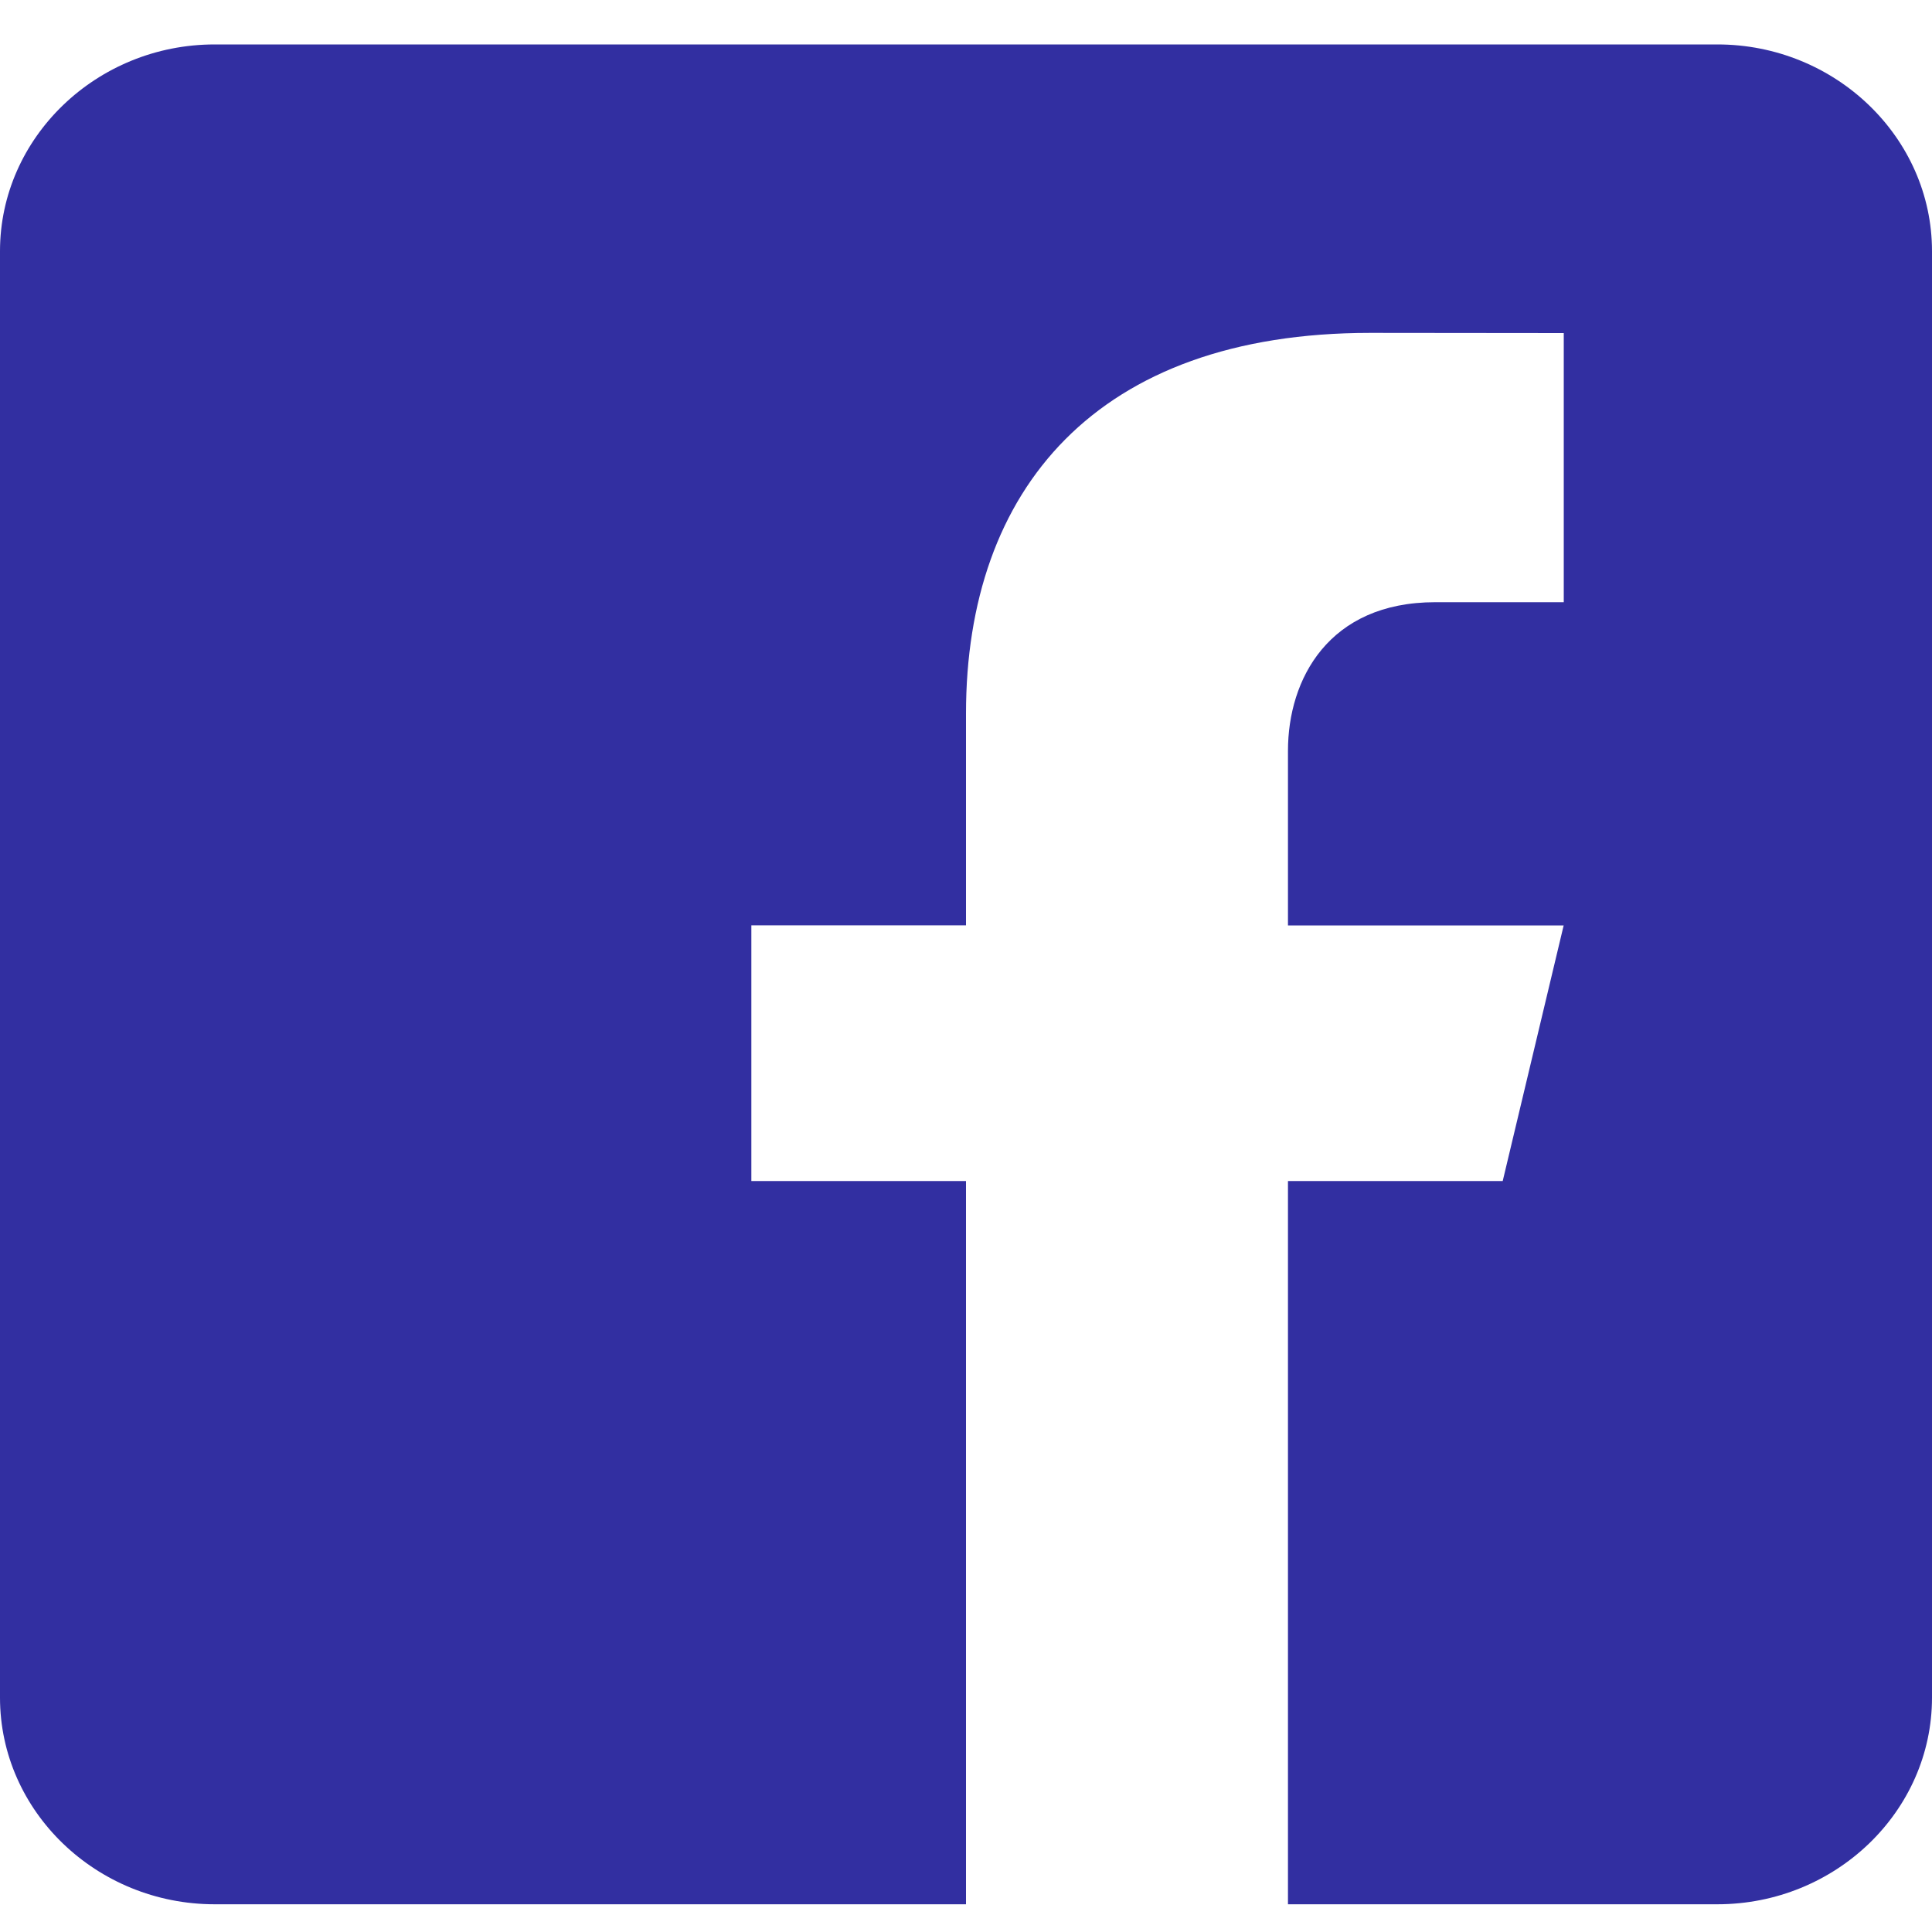 <svg width="20" height="20" viewBox="0 0 20 20" fill="none" xmlns="http://www.w3.org/2000/svg">
<path d="M17.778 0.46H2.222C1 0.46 0 1.423 0 2.6V17.574C0 18.752 1 19.713 2.222 19.713H10V12.226H7.778V9.579H10V7.386C10 5.071 11.347 3.446 14.184 3.446L16.188 3.448V6.234H14.858C13.753 6.234 13.333 7.032 13.333 7.772V9.58H16.187L15.556 12.226H13.333V19.713H17.778C19 19.713 20 18.752 20 17.574V2.6C20 1.423 19 0.46 17.778 0.46Z" fill="#322FA1"/>
</svg>
